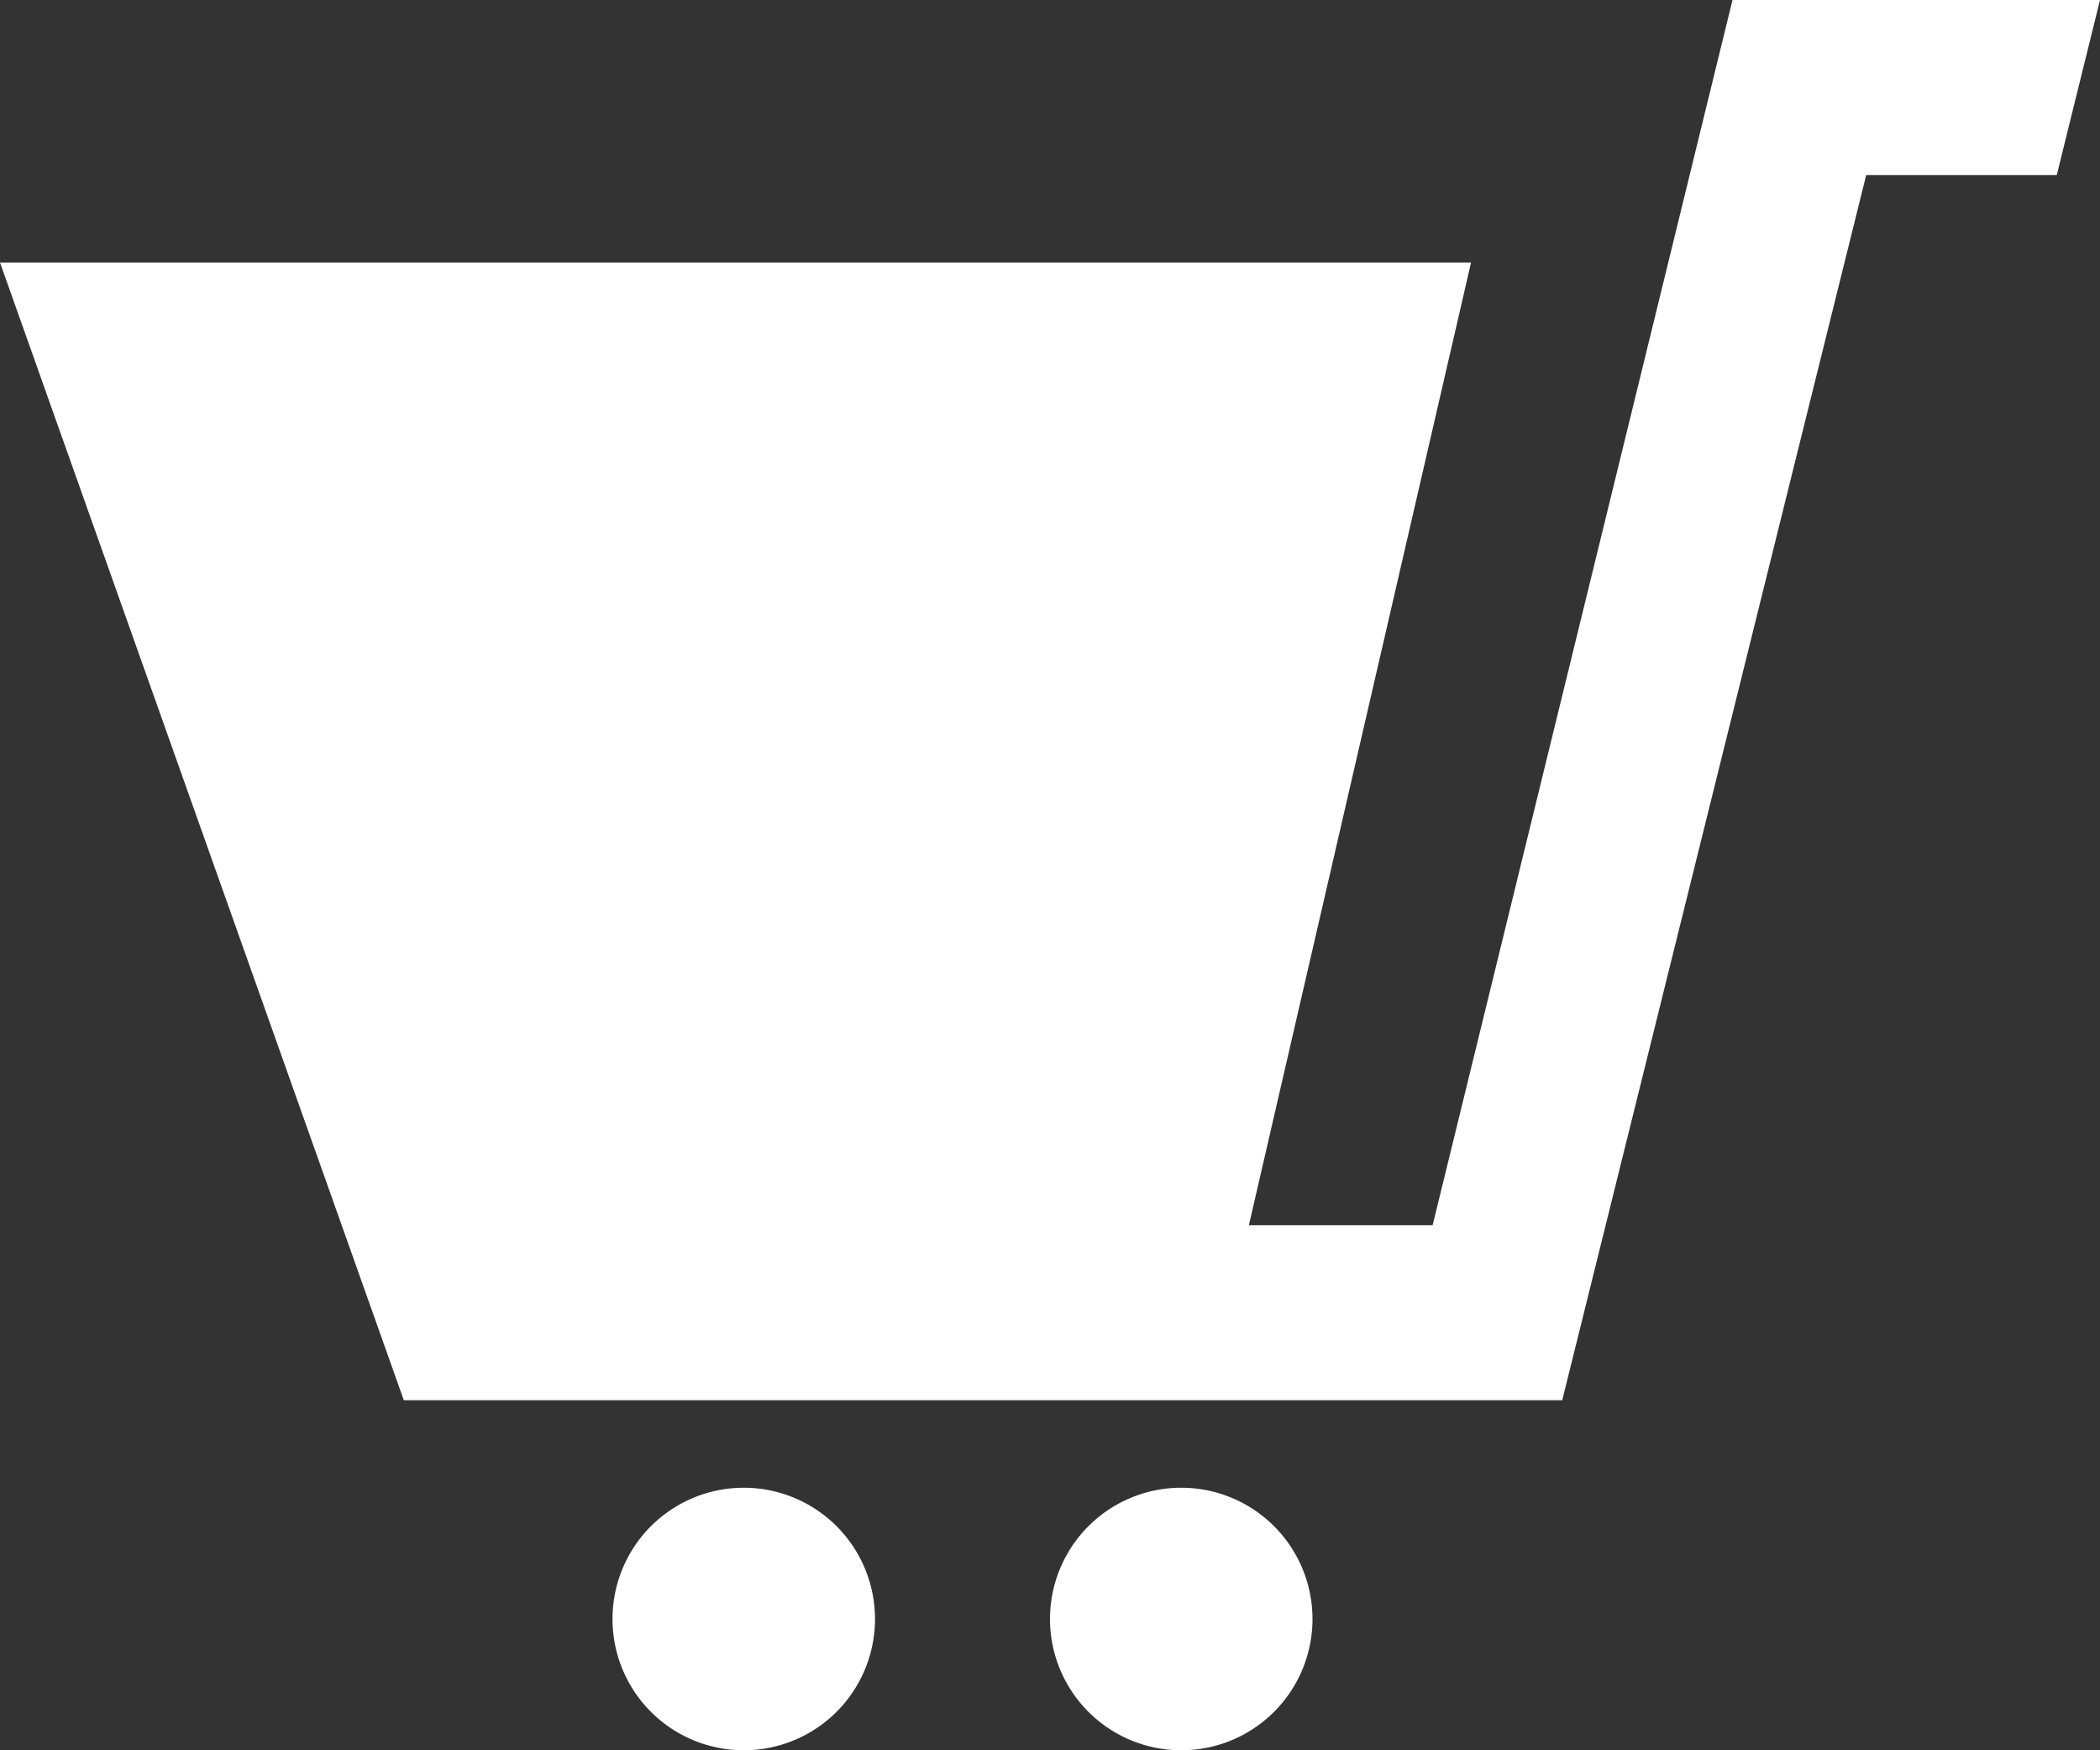 <svg xmlns="http://www.w3.org/2000/svg" width="24" height="20"><rect width="100%" height="100%" fill="#333333" stroke="none"/><path d="M10 18.5A1.5 1.5 0 118.5 17a1.5 1.5 0 011.5 1.5zm3.5-1.5a1.5 1.5 0 101.5 1.5 1.5 1.5 0 00-1.5-1.5zm6.3-17l-3.427 14h-2.1l2.539-11H0l4.615 13h13.239l3.474-14h2.178L24 0h-4.2z" fill="#fff"/></svg>